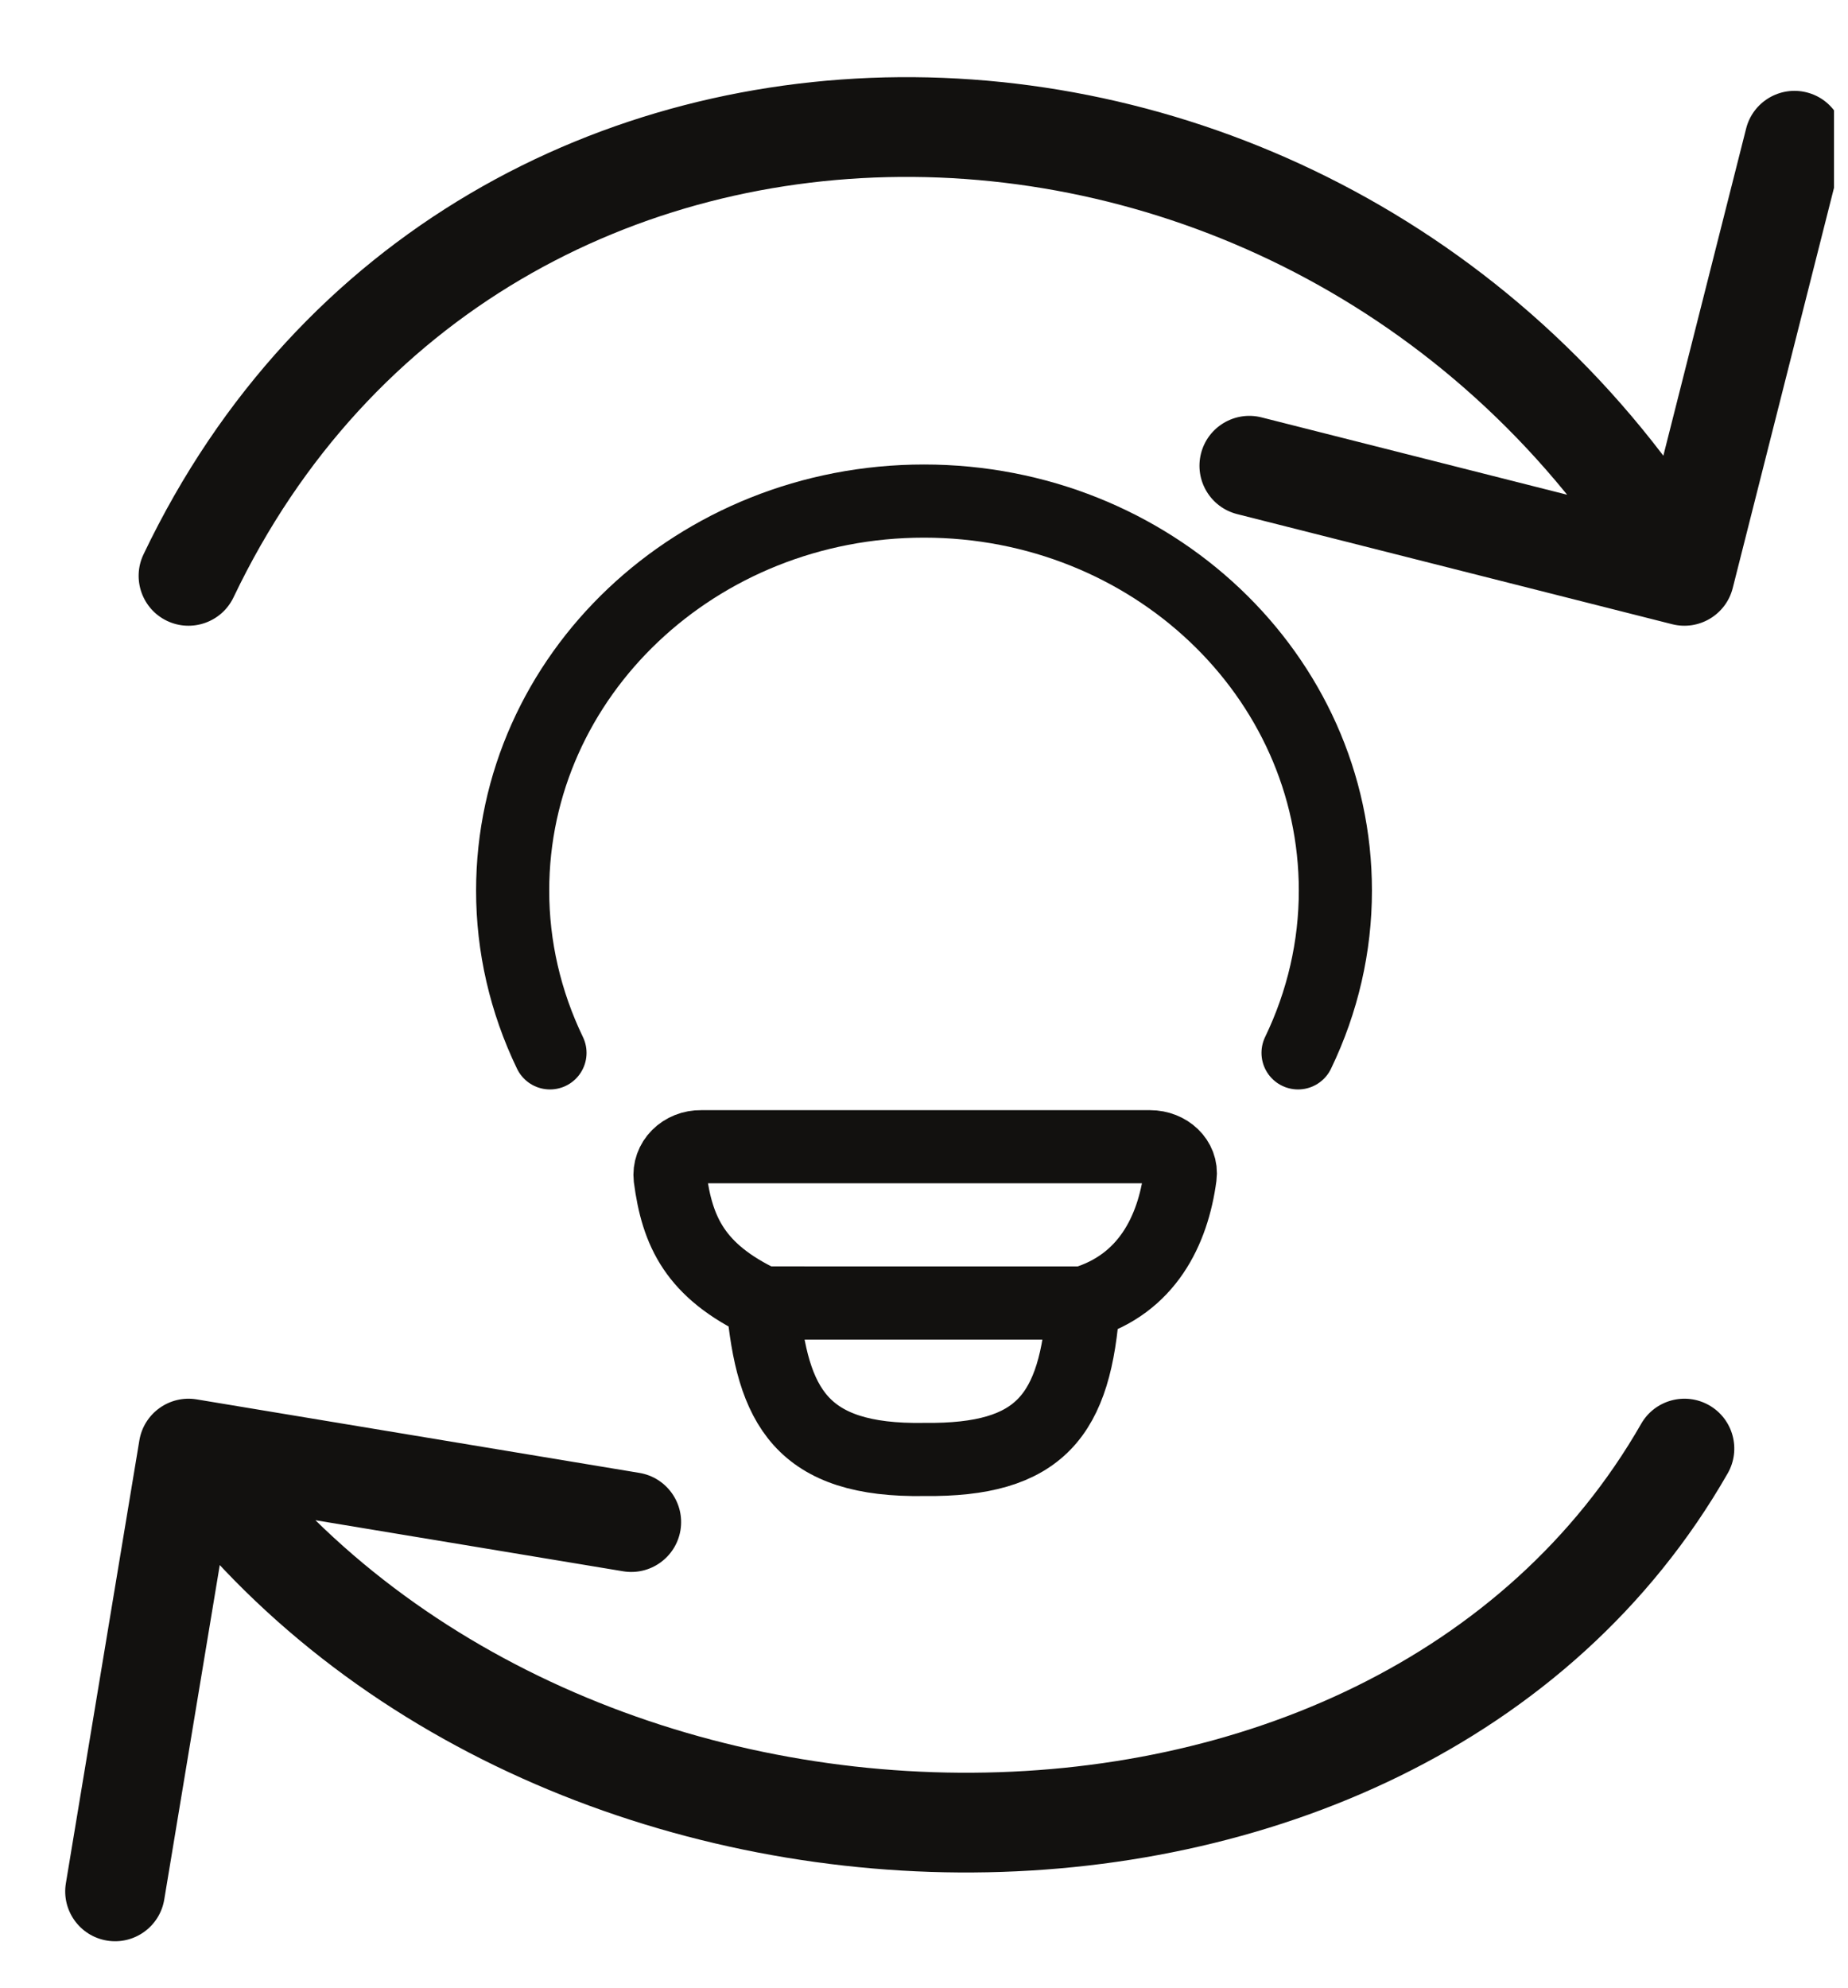 <svg width="66" height="71" viewBox="0 0 66 71" fill="none" xmlns="http://www.w3.org/2000/svg">
<g clip-path="url(#clip0_596_95815)">
<path d="M19.642 37.597C18.762 35.772 18.308 33.798 18.309 31.802C18.309 24.117 24.886 17.893 33 17.893C41.115 17.893 47.692 24.119 47.692 31.802C47.693 33.798 47.239 35.772 46.359 37.597M38.69 46.53C40.972 45.852 41.89 43.933 42.148 42.004C42.225 41.428 41.707 40.949 41.074 40.949H25.037C24.883 40.946 24.73 40.974 24.588 41.03C24.446 41.087 24.318 41.17 24.214 41.275C24.11 41.379 24.031 41.503 23.983 41.638C23.935 41.773 23.918 41.915 23.934 42.056C24.188 43.981 24.825 45.387 27.244 46.528M38.69 46.53L27.244 46.528M38.69 46.53C38.416 50.564 37.146 52.161 33.016 52.116C28.6 52.191 27.582 50.214 27.244 46.528" stroke="#12110F" stroke-width="2.612" stroke-linecap="round" stroke-linejoin="round"/>
<path d="M61.703 52.613C62.192 51.759 61.897 50.671 61.043 50.182C60.19 49.694 59.102 49.989 58.613 50.843L61.703 52.613ZM7.025 49.971C6.055 49.81 5.138 50.466 4.977 51.437L2.353 67.248C2.192 68.218 2.848 69.135 3.818 69.296C4.788 69.457 5.705 68.801 5.866 67.831L8.199 53.777L22.253 56.109C23.223 56.27 24.14 55.614 24.302 54.644C24.462 53.674 23.806 52.757 22.836 52.596L7.025 49.971ZM58.613 50.843C53.838 59.18 44.317 63.369 34.275 63.302C24.237 63.236 14.057 58.906 8.182 50.692L5.285 52.764C11.948 62.079 23.302 66.791 34.252 66.864C45.199 66.936 56.121 62.361 61.703 52.613L58.613 50.843Z" fill="#12110F"/>
<path d="M5.125 19.797C4.702 20.684 5.078 21.747 5.965 22.171C6.853 22.594 7.916 22.218 8.34 21.331L5.125 19.797ZM59.72 22.29C60.674 22.531 61.642 21.953 61.883 21L65.815 5.462C66.057 4.509 65.479 3.54 64.526 3.299C63.572 3.058 62.604 3.635 62.362 4.589L58.867 18.4L45.056 14.905C44.103 14.664 43.134 15.241 42.893 16.194C42.652 17.148 43.229 18.116 44.183 18.358L59.72 22.29ZM8.34 21.331C13.19 11.169 22.735 6.239 32.613 6.318C42.512 6.397 52.691 11.516 58.627 21.475L61.687 19.651C55.085 8.576 43.73 2.844 32.641 2.756C21.531 2.668 10.633 8.256 5.125 19.797L8.34 21.331Z" fill="#12110F"/>
</g>
<defs>
<clipPath id="clip0_596_95815">
<rect width="65" height="69.452" fill="white" transform="translate(0.5 0.974)"/>
</clipPath>
</defs>
</svg>
